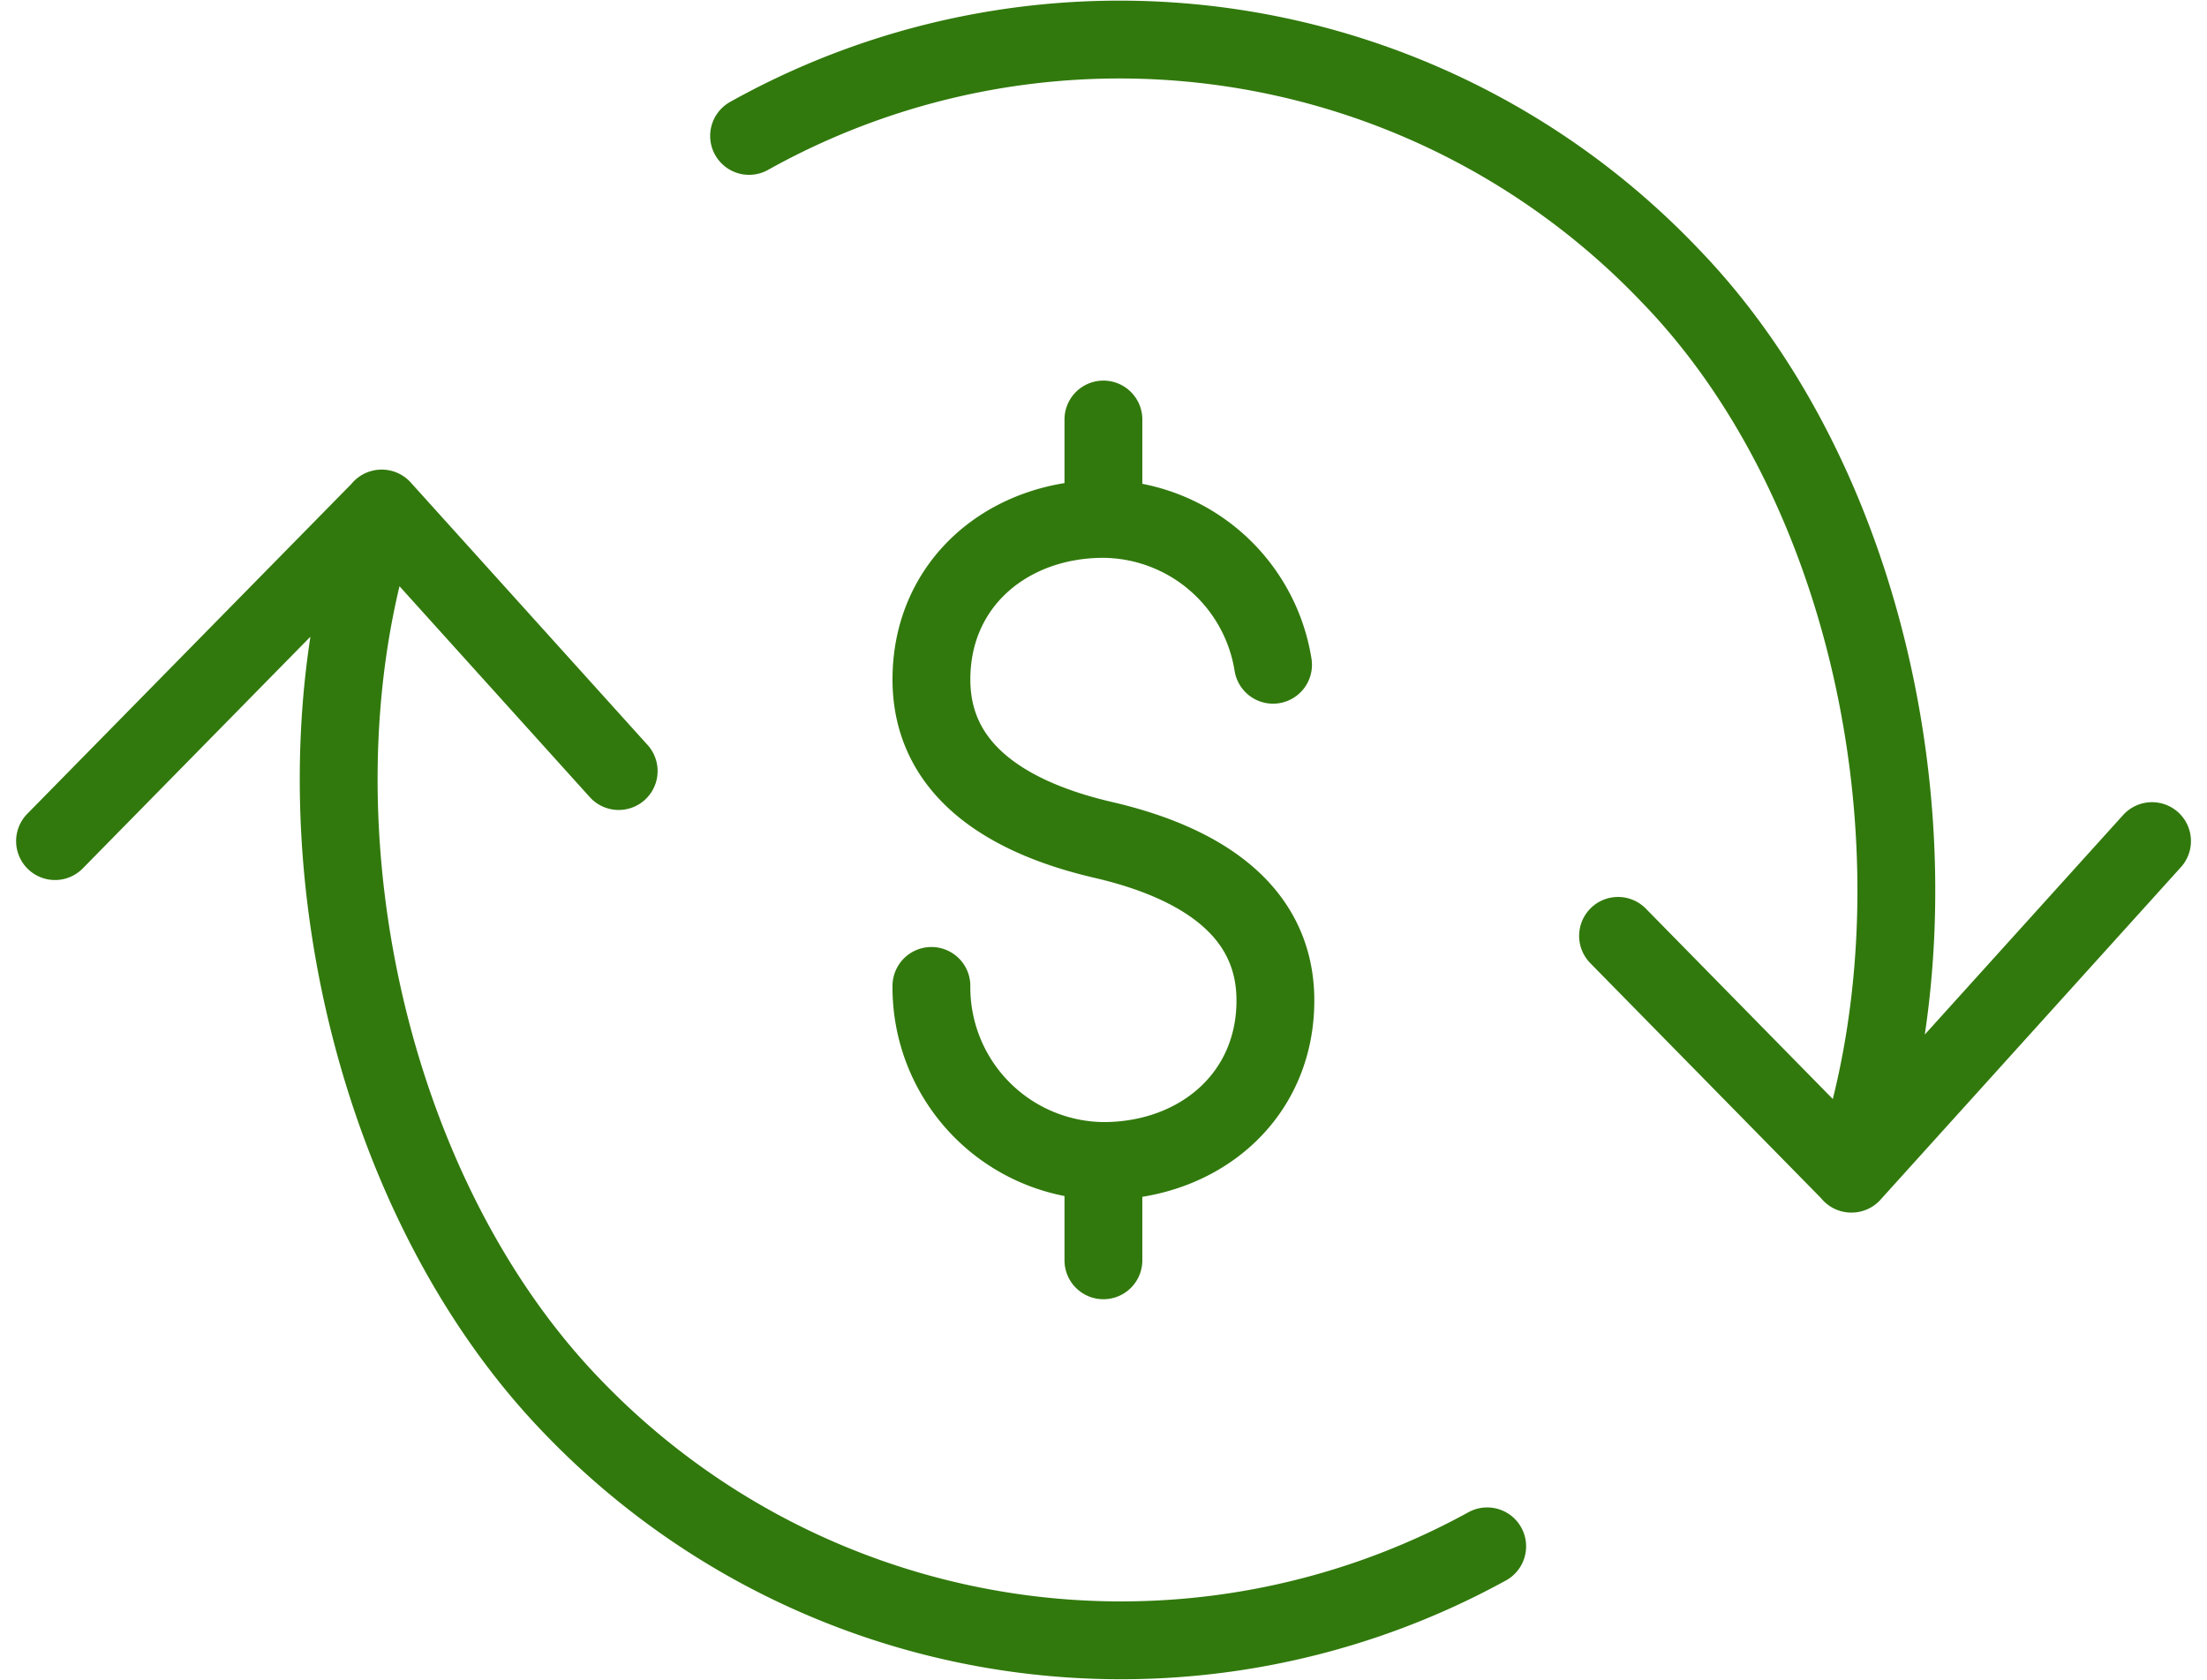 <svg xmlns="http://www.w3.org/2000/svg" width="85.065" height="64.747" viewBox="0 0 85.065 64.747">
  <path id="Icones_-15" data-name="Icones -15" d="M59.24,72.7a29.308,29.308,0,0,1-35.25-5.382C15.826,58.882,12.775,43.882,16.626,32.7M30.791,18.338a29.307,29.307,0,0,1,35.5,5.382c8.163,8.434,10.842,23.435,6.983,34.616m-8.99-9.165,9,9.165L84.865,45.518m-59.1-2.7L16.635,32.7,4.04,45.518M44.448,61.675V57.846m0-24.757v-3.82m6.538,9.452A6.672,6.672,0,0,0,44.448,33.1c-3.659,0-6.629,2.46-6.629,6.187s3.314,5.419,6.629,6.187,6.629,2.46,6.629,6.187-2.969,6.187-6.629,6.187A6.693,6.693,0,0,1,37.819,51.1" transform="translate(-1.919 -13.1)" fill="none" stroke="#31790c" stroke-linecap="round" stroke-linejoin="round" stroke-miterlimit="10" stroke-width="3"/>
</svg>
